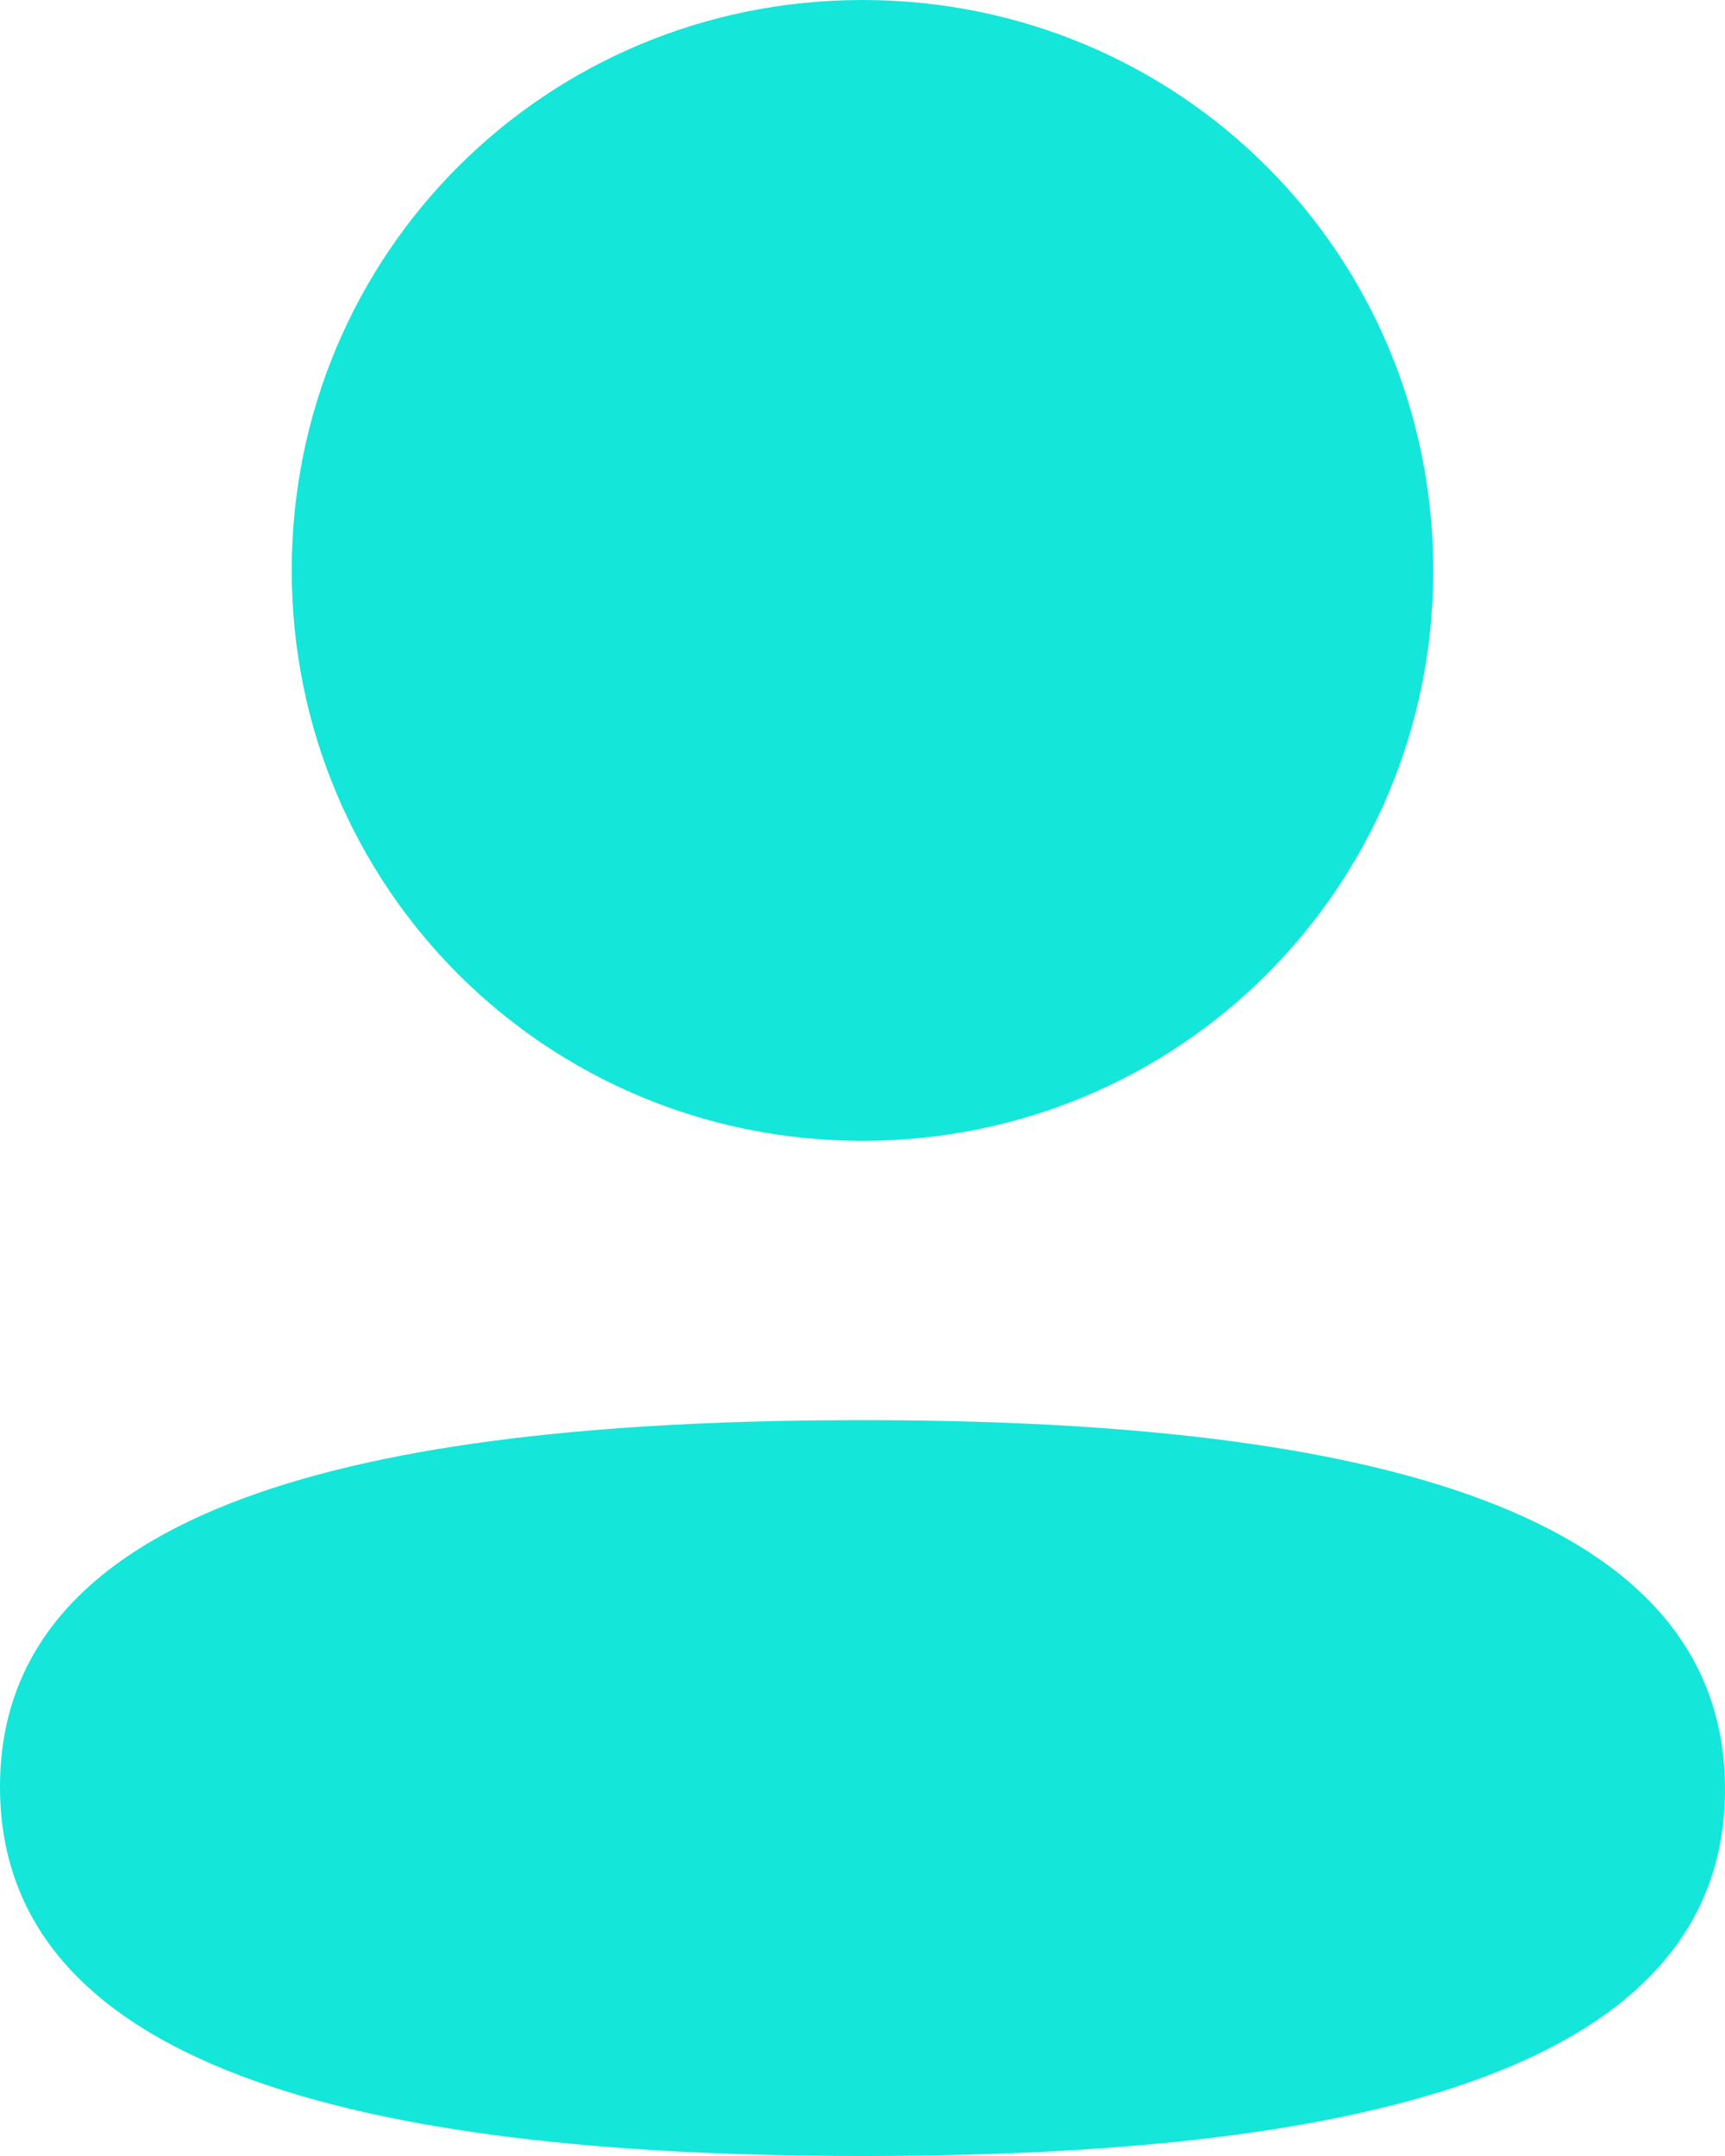 <svg width="32" height="40" viewBox="0 0 32 40" fill="none" xmlns="http://www.w3.org/2000/svg">
<path d="M16 26.348C24.677 26.348 32 27.758 32 33.198C32 38.64 24.629 40 16 40C7.325 40 0 38.59 0 33.15C0 27.708 7.371 26.348 16 26.348ZM16 0C21.878 0 26.588 4.708 26.588 10.582C26.588 16.456 21.878 21.166 16 21.166C10.124 21.166 5.412 16.456 5.412 10.582C5.412 4.708 10.124 0 16 0Z" fill="#15E6DA"/>
</svg>
